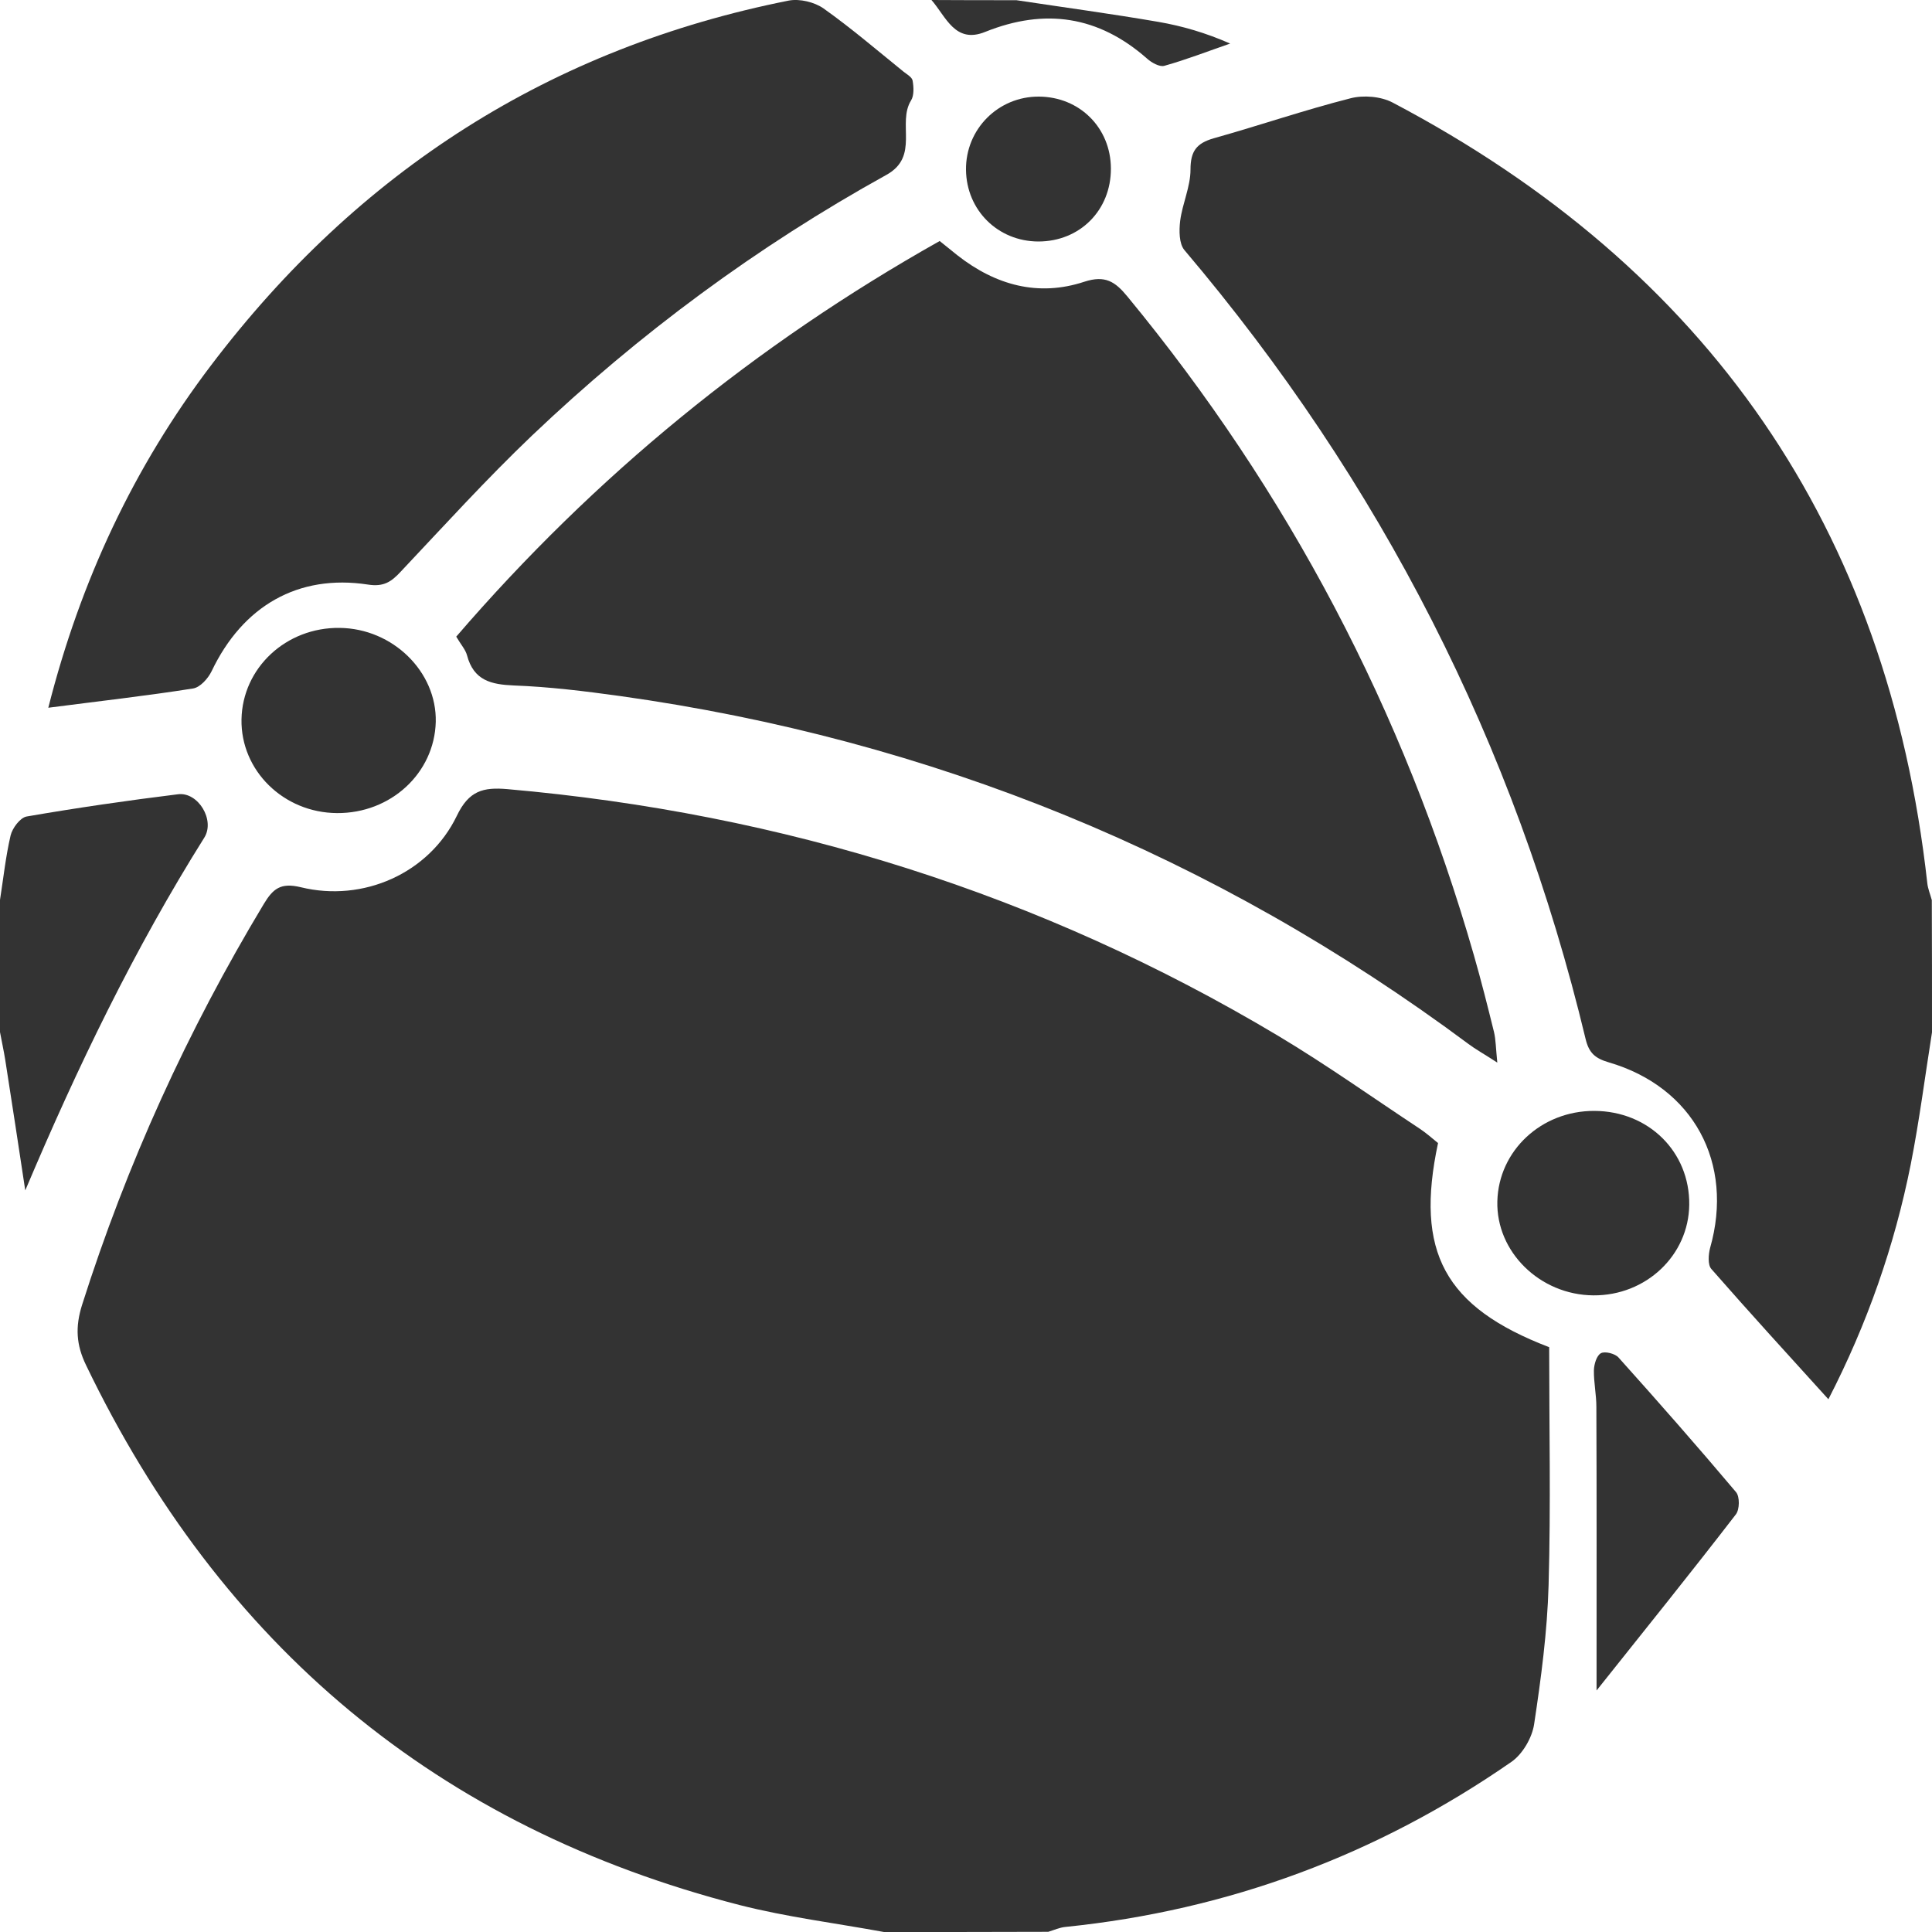 <?xml version="1.0" encoding="UTF-8"?>
<svg width="40px" height="40px" viewBox="0 0 40 40" version="1.1" xmlns="http://www.w3.org/2000/svg" xmlns:xlink="http://www.w3.org/1999/xlink">
    <!-- Generator: Sketch 55.1 (78136) - https://sketchapp.com -->
    <title>联网</title>
    <desc>Created with Sketch.</desc>
    <g id="千照网站" stroke="none" stroke-width="1" fill="none" fill-rule="evenodd">
        <g id="定制化信息化服务" transform="translate(-245, -2085)" fill="#333333" fill-rule="nonzero">
            <g id="联网" transform="translate(245, 2085)">
                <rect id="矩形" opacity="0" x="0" y="0" width="40" height="40"></rect>
                <path d="M18.301,40 C17.301,39.816 16.289,39.691 15.309,39.441 C9.055,37.832 4.574,34.067 1.781,28.263 C1.578,27.845 1.555,27.474 1.699,27.017 C2.625,24.099 3.883,21.338 5.461,18.717 C5.652,18.401 5.809,18.268 6.227,18.369 C7.52,18.686 8.883,18.08 9.457,16.893 C9.707,16.369 10.004,16.295 10.504,16.338 C16.211,16.838 21.543,18.506 26.465,21.447 C27.465,22.045 28.418,22.724 29.395,23.369 C29.531,23.459 29.652,23.568 29.773,23.666 C29.293,25.919 29.902,27.06 32.074,27.892 C32.074,29.513 32.109,31.169 32.062,32.817 C32.035,33.782 31.906,34.747 31.762,35.7 C31.719,35.981 31.523,36.317 31.293,36.477 C28.512,38.406 25.43,39.551 22.059,39.895 C21.938,39.906 21.82,39.961 21.703,39.996 C20.566,40 19.434,40 18.301,40 L18.301,40 Z M40,21.373 C39.855,22.287 39.738,23.205 39.559,24.111 C39.223,25.794 38.66,27.407 37.855,28.97 C37.027,28.056 36.219,27.173 35.43,26.271 C35.355,26.185 35.371,25.97 35.406,25.837 C35.906,24.08 35.062,22.506 33.305,21.994 C33.027,21.912 32.898,21.803 32.828,21.51 C31.363,15.405 28.582,9.968 24.523,5.179 C24.41,5.046 24.41,4.773 24.434,4.574 C24.48,4.214 24.648,3.867 24.648,3.511 C24.648,3.129 24.773,2.965 25.129,2.863 C26.078,2.597 27.008,2.277 27.961,2.035 C28.23,1.965 28.594,1.996 28.836,2.125 C35.359,5.562 39.082,10.929 39.902,18.279 C39.914,18.401 39.965,18.518 39.996,18.635 C40,19.545 40,20.459 40,21.373 L40,21.373 Z M0,18.631 C0.07,18.186 0.117,17.737 0.219,17.299 C0.254,17.147 0.418,16.928 0.551,16.905 C1.594,16.725 2.641,16.573 3.687,16.444 C4.102,16.393 4.457,16.979 4.23,17.342 C2.781,19.65 1.602,22.092 0.523,24.646 C0.387,23.748 0.25,22.845 0.109,21.947 C0.078,21.752 0.035,21.56 0,21.369 L0,18.631 L0,18.631 Z M21.043,0.004 C22.023,0.152 23.008,0.285 23.984,0.453 C24.48,0.539 24.965,0.68 25.469,0.902 C25.016,1.058 24.566,1.234 24.105,1.363 C24.008,1.39 23.84,1.297 23.746,1.211 C22.742,0.328 21.633,0.164 20.398,0.66 C19.773,0.914 19.586,0.344 19.285,0 C19.871,0.004 20.457,0.004 21.043,0.004 L21.043,0.004 Z" id="形状"></path>
                <path d="M9.446,13.181 C12.318,9.847 15.639,7.137 19.455,4.99 C19.582,5.091 19.701,5.189 19.824,5.287 C20.611,5.903 21.494,6.149 22.45,5.833 C22.88,5.693 23.087,5.829 23.341,6.138 C26.669,10.175 29.065,14.719 30.516,19.779 C30.666,20.302 30.8,20.833 30.931,21.364 C30.969,21.524 30.969,21.692 31,22 C30.712,21.813 30.547,21.723 30.397,21.61 C25.137,17.698 19.279,15.312 12.833,14.41 C12.103,14.309 11.37,14.219 10.64,14.192 C10.168,14.172 9.807,14.09 9.669,13.567 C9.638,13.45 9.542,13.345 9.446,13.181 L9.446,13.181 Z M1,14.653 C1.668,12.017 2.774,9.667 4.367,7.567 C7.423,3.534 11.408,0.992 16.33,0.012 C16.557,-0.031 16.864,0.043 17.052,0.176 C17.624,0.582 18.162,1.043 18.707,1.484 C18.776,1.539 18.883,1.597 18.895,1.671 C18.918,1.804 18.926,1.976 18.864,2.077 C18.568,2.55 19.045,3.237 18.353,3.62 C15.681,5.099 13.232,6.907 11.009,9.023 C10.068,9.921 9.193,10.885 8.298,11.834 C8.103,12.045 7.945,12.154 7.619,12.103 C6.171,11.881 5.024,12.548 4.382,13.895 C4.309,14.047 4.144,14.231 3.998,14.254 C3.031,14.407 2.056,14.516 1,14.653 Z" id="形状"></path>
                <path d="M6.977,16.834 C5.87,16.827 4.981,15.953 5,14.893 C5.02,13.829 5.922,12.985 7.033,13 C8.132,13.012 9.045,13.908 9.022,14.946 C8.994,16.006 8.092,16.842 6.977,16.834 Z M34.974,24.942 C34.963,25.991 34.077,26.827 32.99,26.819 C31.882,26.811 30.973,25.918 31.001,24.87 C31.028,23.821 31.914,22.996 33.009,23 C34.132,23.004 34.986,23.847 34.974,24.942 Z" id="形状"></path>
                <path d="M33.055,35 C33.055,32.906 33.059,31.013 33.051,29.124 C33.051,28.873 32.996,28.621 33,28.369 C33.004,28.245 33.055,28.067 33.145,28.017 C33.228,27.971 33.44,28.025 33.51,28.106 C34.334,29.024 35.147,29.949 35.943,30.893 C36.022,30.986 36.018,31.253 35.939,31.354 C35.017,32.55 34.067,33.73 33.055,35 L33.055,35 Z" id="路径"></path>
                <path d="M23,3.488 C23.003,4.352 22.358,5 21.497,5 C20.66,4.997 20.009,4.352 20,3.516 C19.991,2.673 20.669,1.994 21.512,2 C22.355,2.006 22.997,2.648 23,3.488 Z" id="路径"></path>
            </g>
        </g>
    </g>
</svg>